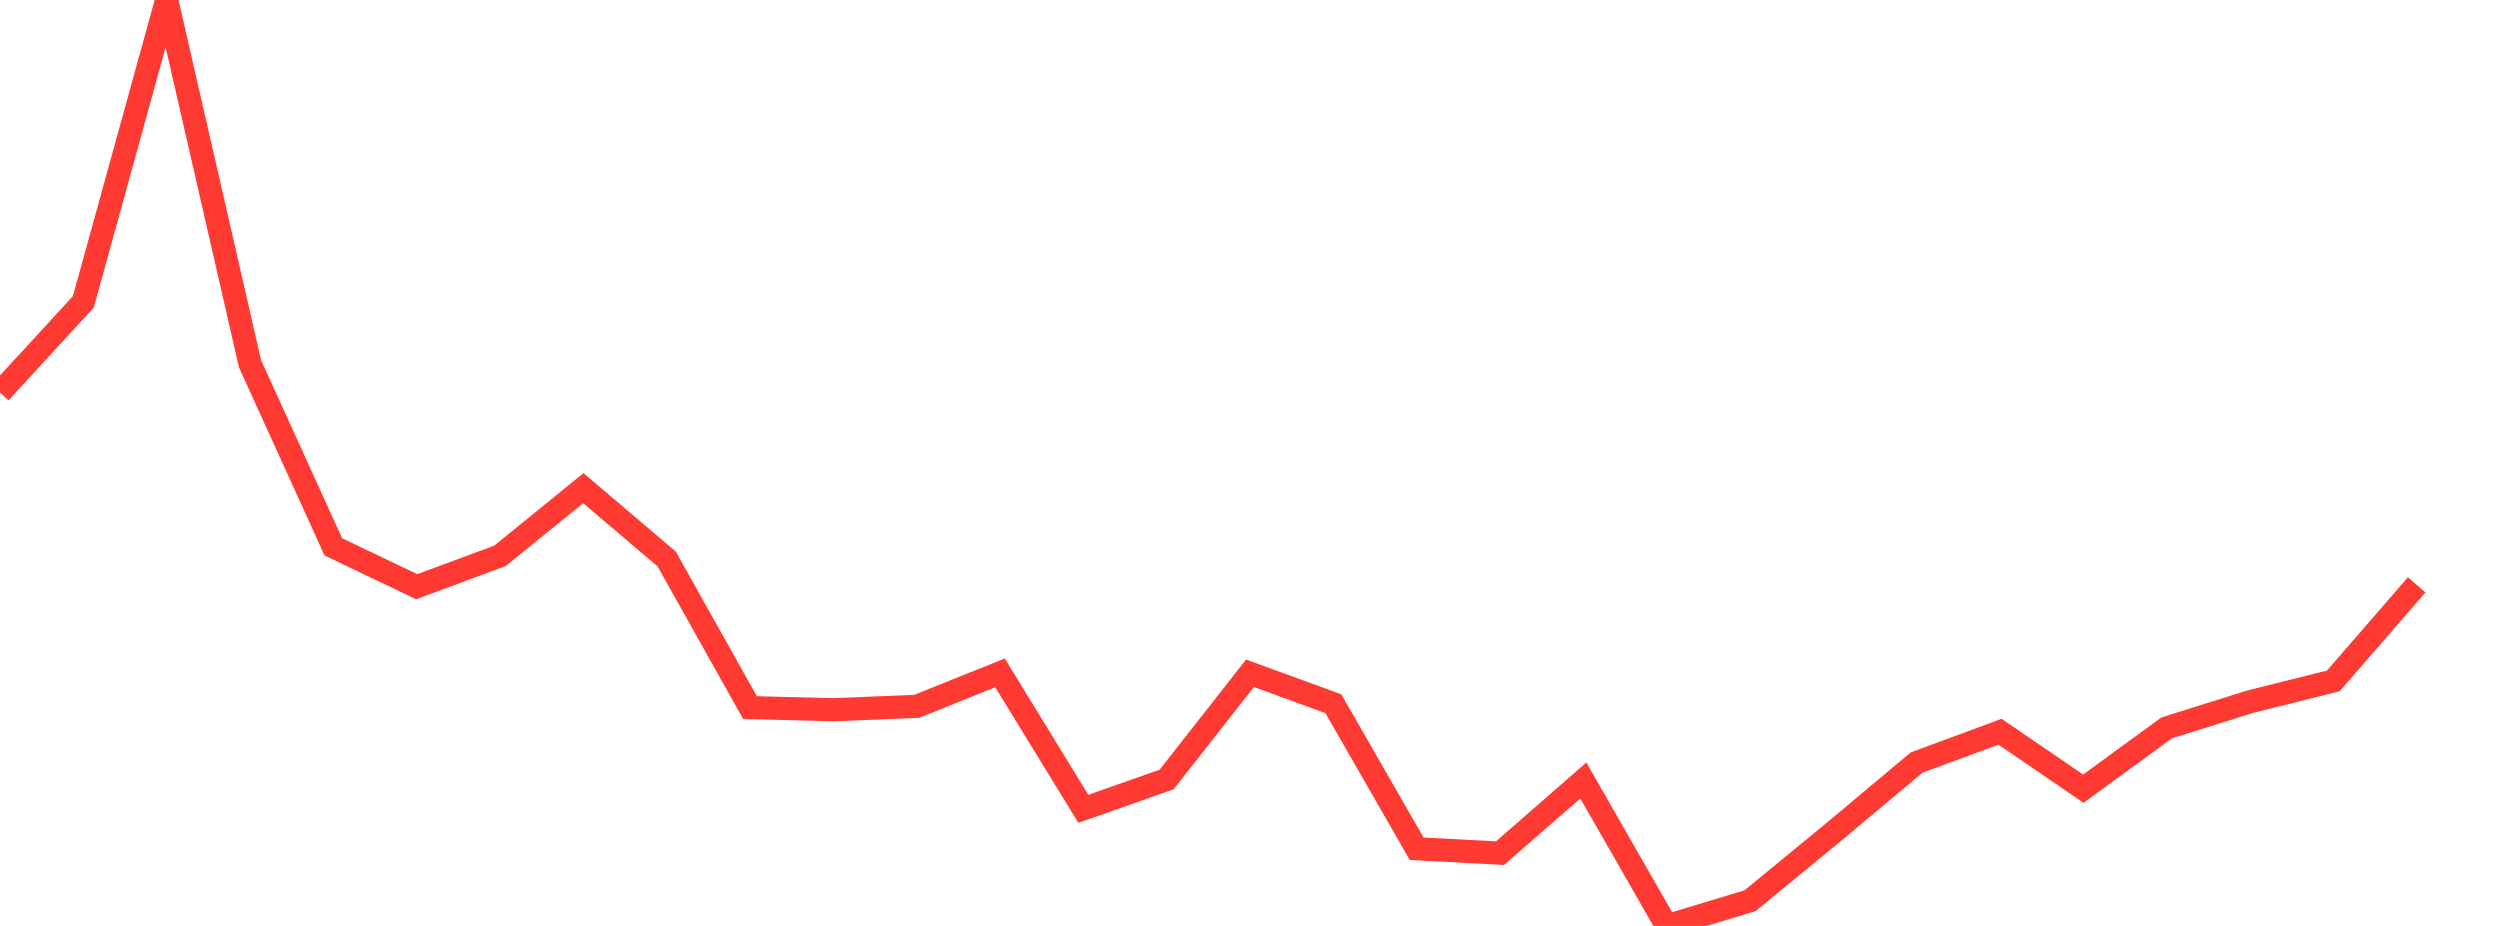 <?xml version="1.0" standalone="no"?>
<!DOCTYPE svg PUBLIC "-//W3C//DTD SVG 1.1//EN" "http://www.w3.org/Graphics/SVG/1.1/DTD/svg11.dtd">

<svg width="135" height="50" viewBox="0 0 135 50" preserveAspectRatio="none" 
  xmlns="http://www.w3.org/2000/svg"
  xmlns:xlink="http://www.w3.org/1999/xlink">


<polyline points="0.0, 21.198 4.5, 16.302 9.0, 0.0 13.5, 19.64 18.0, 29.531 22.5, 31.682 27.0, 30.014 31.5, 26.361 36.0, 30.185 40.5, 38.211 45.0, 38.325 49.5, 38.142 54.0, 36.334 58.5, 43.676 63.0, 42.091 67.5, 36.357 72.0, 38 76.5, 45.832 81.0, 46.071 85.5, 42.147 90.0, 50.0 94.5, 48.639 99.0, 44.945 103.5, 41.177 108.0, 39.513 112.5, 42.588 117.0, 39.307 121.5, 37.894 126.0, 36.769 130.5, 31.582" fill="none" stroke="#ff3a33" stroke-width="1.25"/>

</svg>